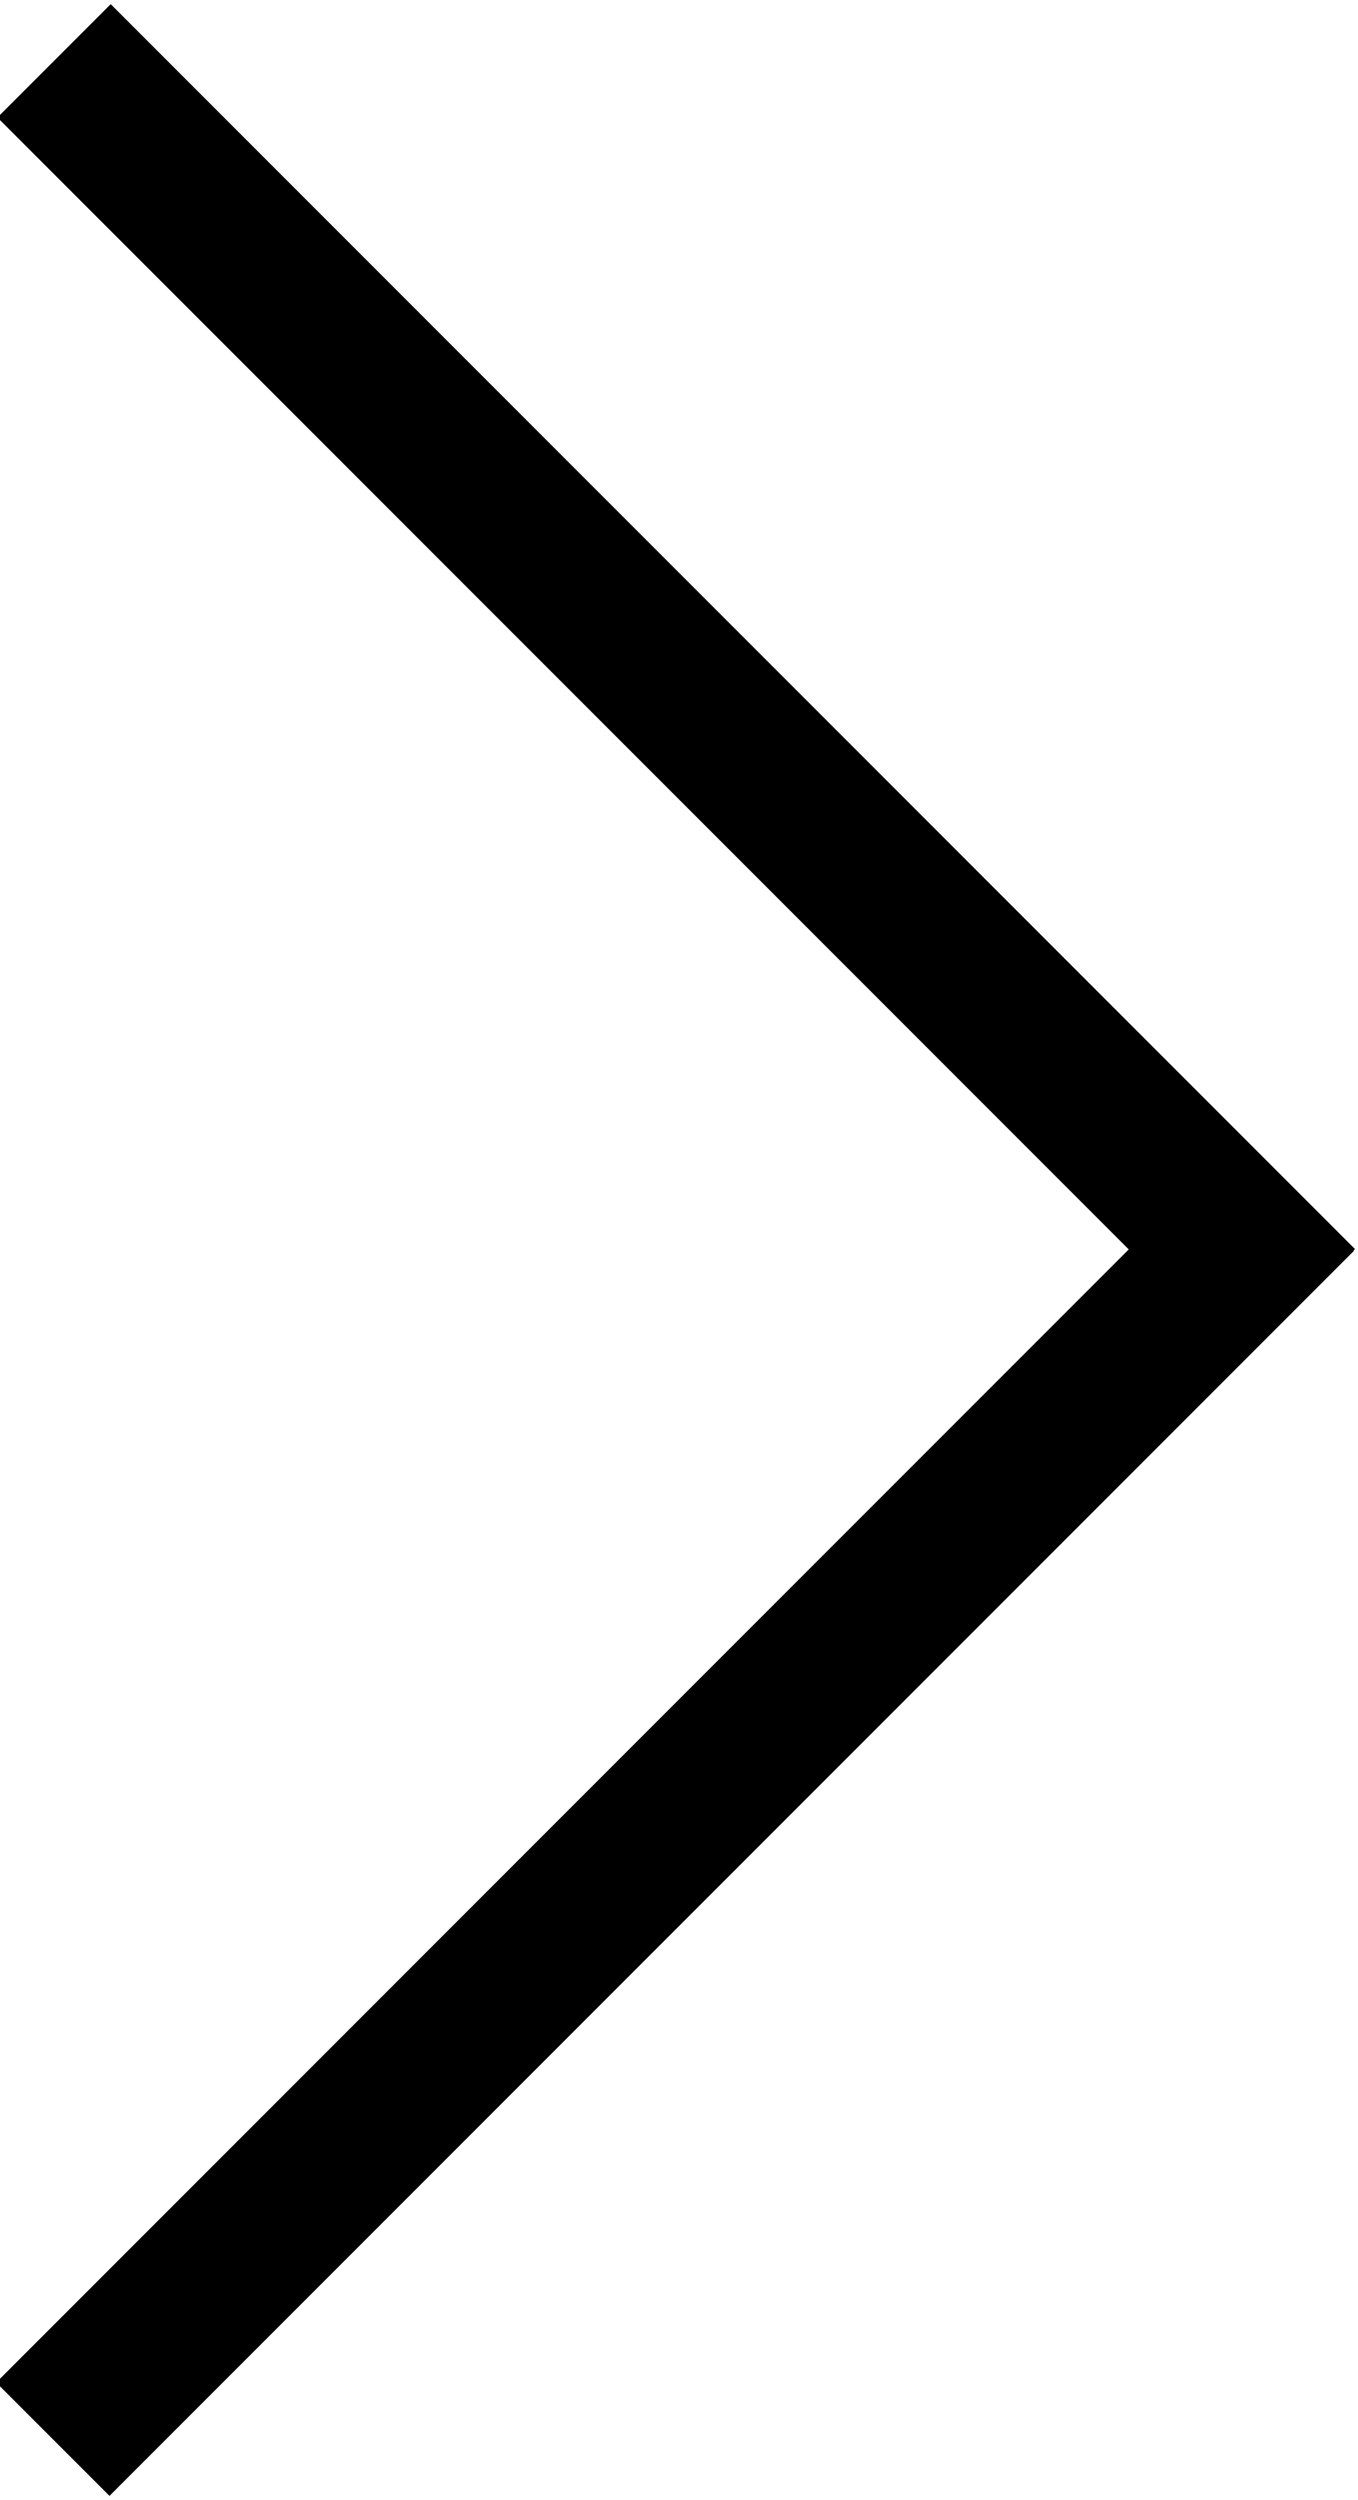 <?xml version="1.0" encoding="utf-8"?>
<!-- Generator: Adobe Illustrator 26.3.1, SVG Export Plug-In . SVG Version: 6.00 Build 0)  -->
<svg version="1.1" id="レイヤー_1" xmlns="http://www.w3.org/2000/svg" xmlns:xlink="http://www.w3.org/1999/xlink" x="0px"
	 y="0px" viewBox="0 0 50 92" style="enable-background:new 0 0 50 92;" xml:space="preserve">
<g id="_" transform="translate(-692.012 -354.541)">
	<rect x="714.1" y="347.3" transform="matrix(0.707 -0.707 0.707 0.707 -58.493 618.193)" width="5.9" height="64.8"/>
	<rect x="684.6" y="418.4" transform="matrix(0.707 -0.707 0.707 0.707 -87.949 630.422)" width="64.8" height="5.9"/>
</g>
</svg>
